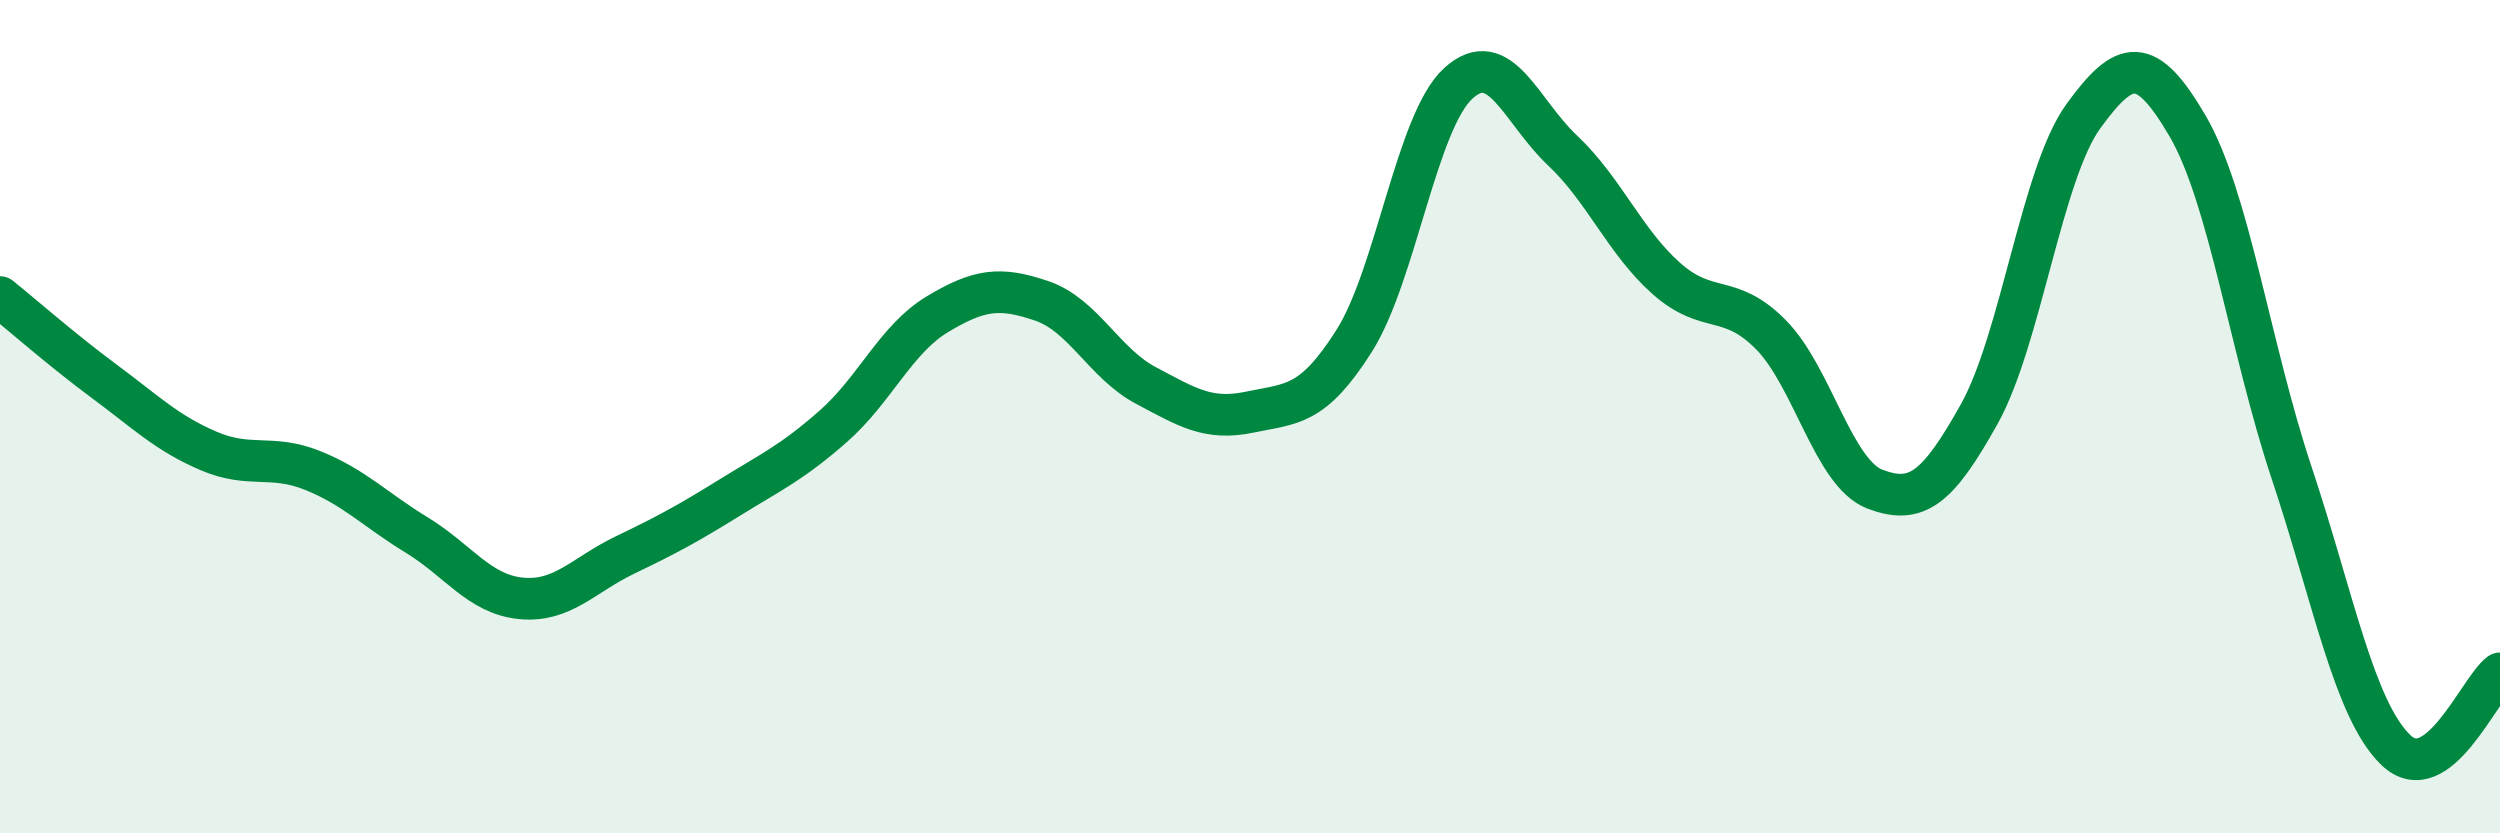 
    <svg width="60" height="20" viewBox="0 0 60 20" xmlns="http://www.w3.org/2000/svg">
      <path
        d="M 0,7.13 C 0.5,7.53 1.5,8.41 2.5,9.15 C 3.5,9.89 4,10.39 5,10.82 C 6,11.25 6.5,10.89 7.5,11.29 C 8.5,11.69 9,12.23 10,12.84 C 11,13.45 11.5,14.26 12.5,14.36 C 13.5,14.46 14,13.8 15,13.32 C 16,12.84 16.5,12.57 17.5,11.95 C 18.5,11.33 19,11.11 20,10.23 C 21,9.35 21.5,8.14 22.5,7.54 C 23.5,6.94 24,6.88 25,7.22 C 26,7.56 26.5,8.72 27.5,9.25 C 28.5,9.78 29,10.1 30,9.89 C 31,9.68 31.5,9.76 32.5,8.18 C 33.5,6.6 34,2.91 35,2 C 36,1.09 36.5,2.67 37.5,3.61 C 38.5,4.55 39,5.81 40,6.69 C 41,7.57 41.5,7.02 42.5,8.03 C 43.5,9.04 44,11.36 45,11.74 C 46,12.12 46.5,11.73 47.5,9.94 C 48.5,8.15 49,4.17 50,2.79 C 51,1.41 51.5,1.31 52.5,3.02 C 53.5,4.73 54,8.35 55,11.35 C 56,14.35 56.5,17.04 57.5,18 C 58.5,18.96 59.5,16.53 60,16.16L60 20L0 20Z"
        fill="#008740"
        opacity="0.1"
        stroke-linecap="round"
        stroke-linejoin="round"
      />
      <path
        d="M 0,7.13 C 0.5,7.53 1.5,8.41 2.5,9.15 C 3.5,9.89 4,10.39 5,10.82 C 6,11.25 6.5,10.89 7.5,11.29 C 8.5,11.69 9,12.23 10,12.84 C 11,13.45 11.5,14.26 12.5,14.36 C 13.5,14.46 14,13.8 15,13.32 C 16,12.84 16.5,12.57 17.5,11.95 C 18.5,11.33 19,11.11 20,10.23 C 21,9.35 21.5,8.14 22.5,7.54 C 23.5,6.94 24,6.88 25,7.22 C 26,7.56 26.5,8.72 27.5,9.25 C 28.5,9.78 29,10.1 30,9.89 C 31,9.68 31.5,9.76 32.5,8.18 C 33.5,6.6 34,2.91 35,2 C 36,1.09 36.5,2.67 37.5,3.61 C 38.5,4.55 39,5.81 40,6.69 C 41,7.57 41.5,7.02 42.5,8.03 C 43.5,9.04 44,11.36 45,11.74 C 46,12.12 46.5,11.73 47.5,9.94 C 48.5,8.15 49,4.17 50,2.79 C 51,1.41 51.5,1.31 52.5,3.02 C 53.5,4.73 54,8.35 55,11.35 C 56,14.35 56.5,17.04 57.5,18 C 58.5,18.96 59.5,16.53 60,16.16"
        stroke="#008740"
        stroke-width="1"
        fill="none"
        stroke-linecap="round"
        stroke-linejoin="round"
      />
    </svg>
  